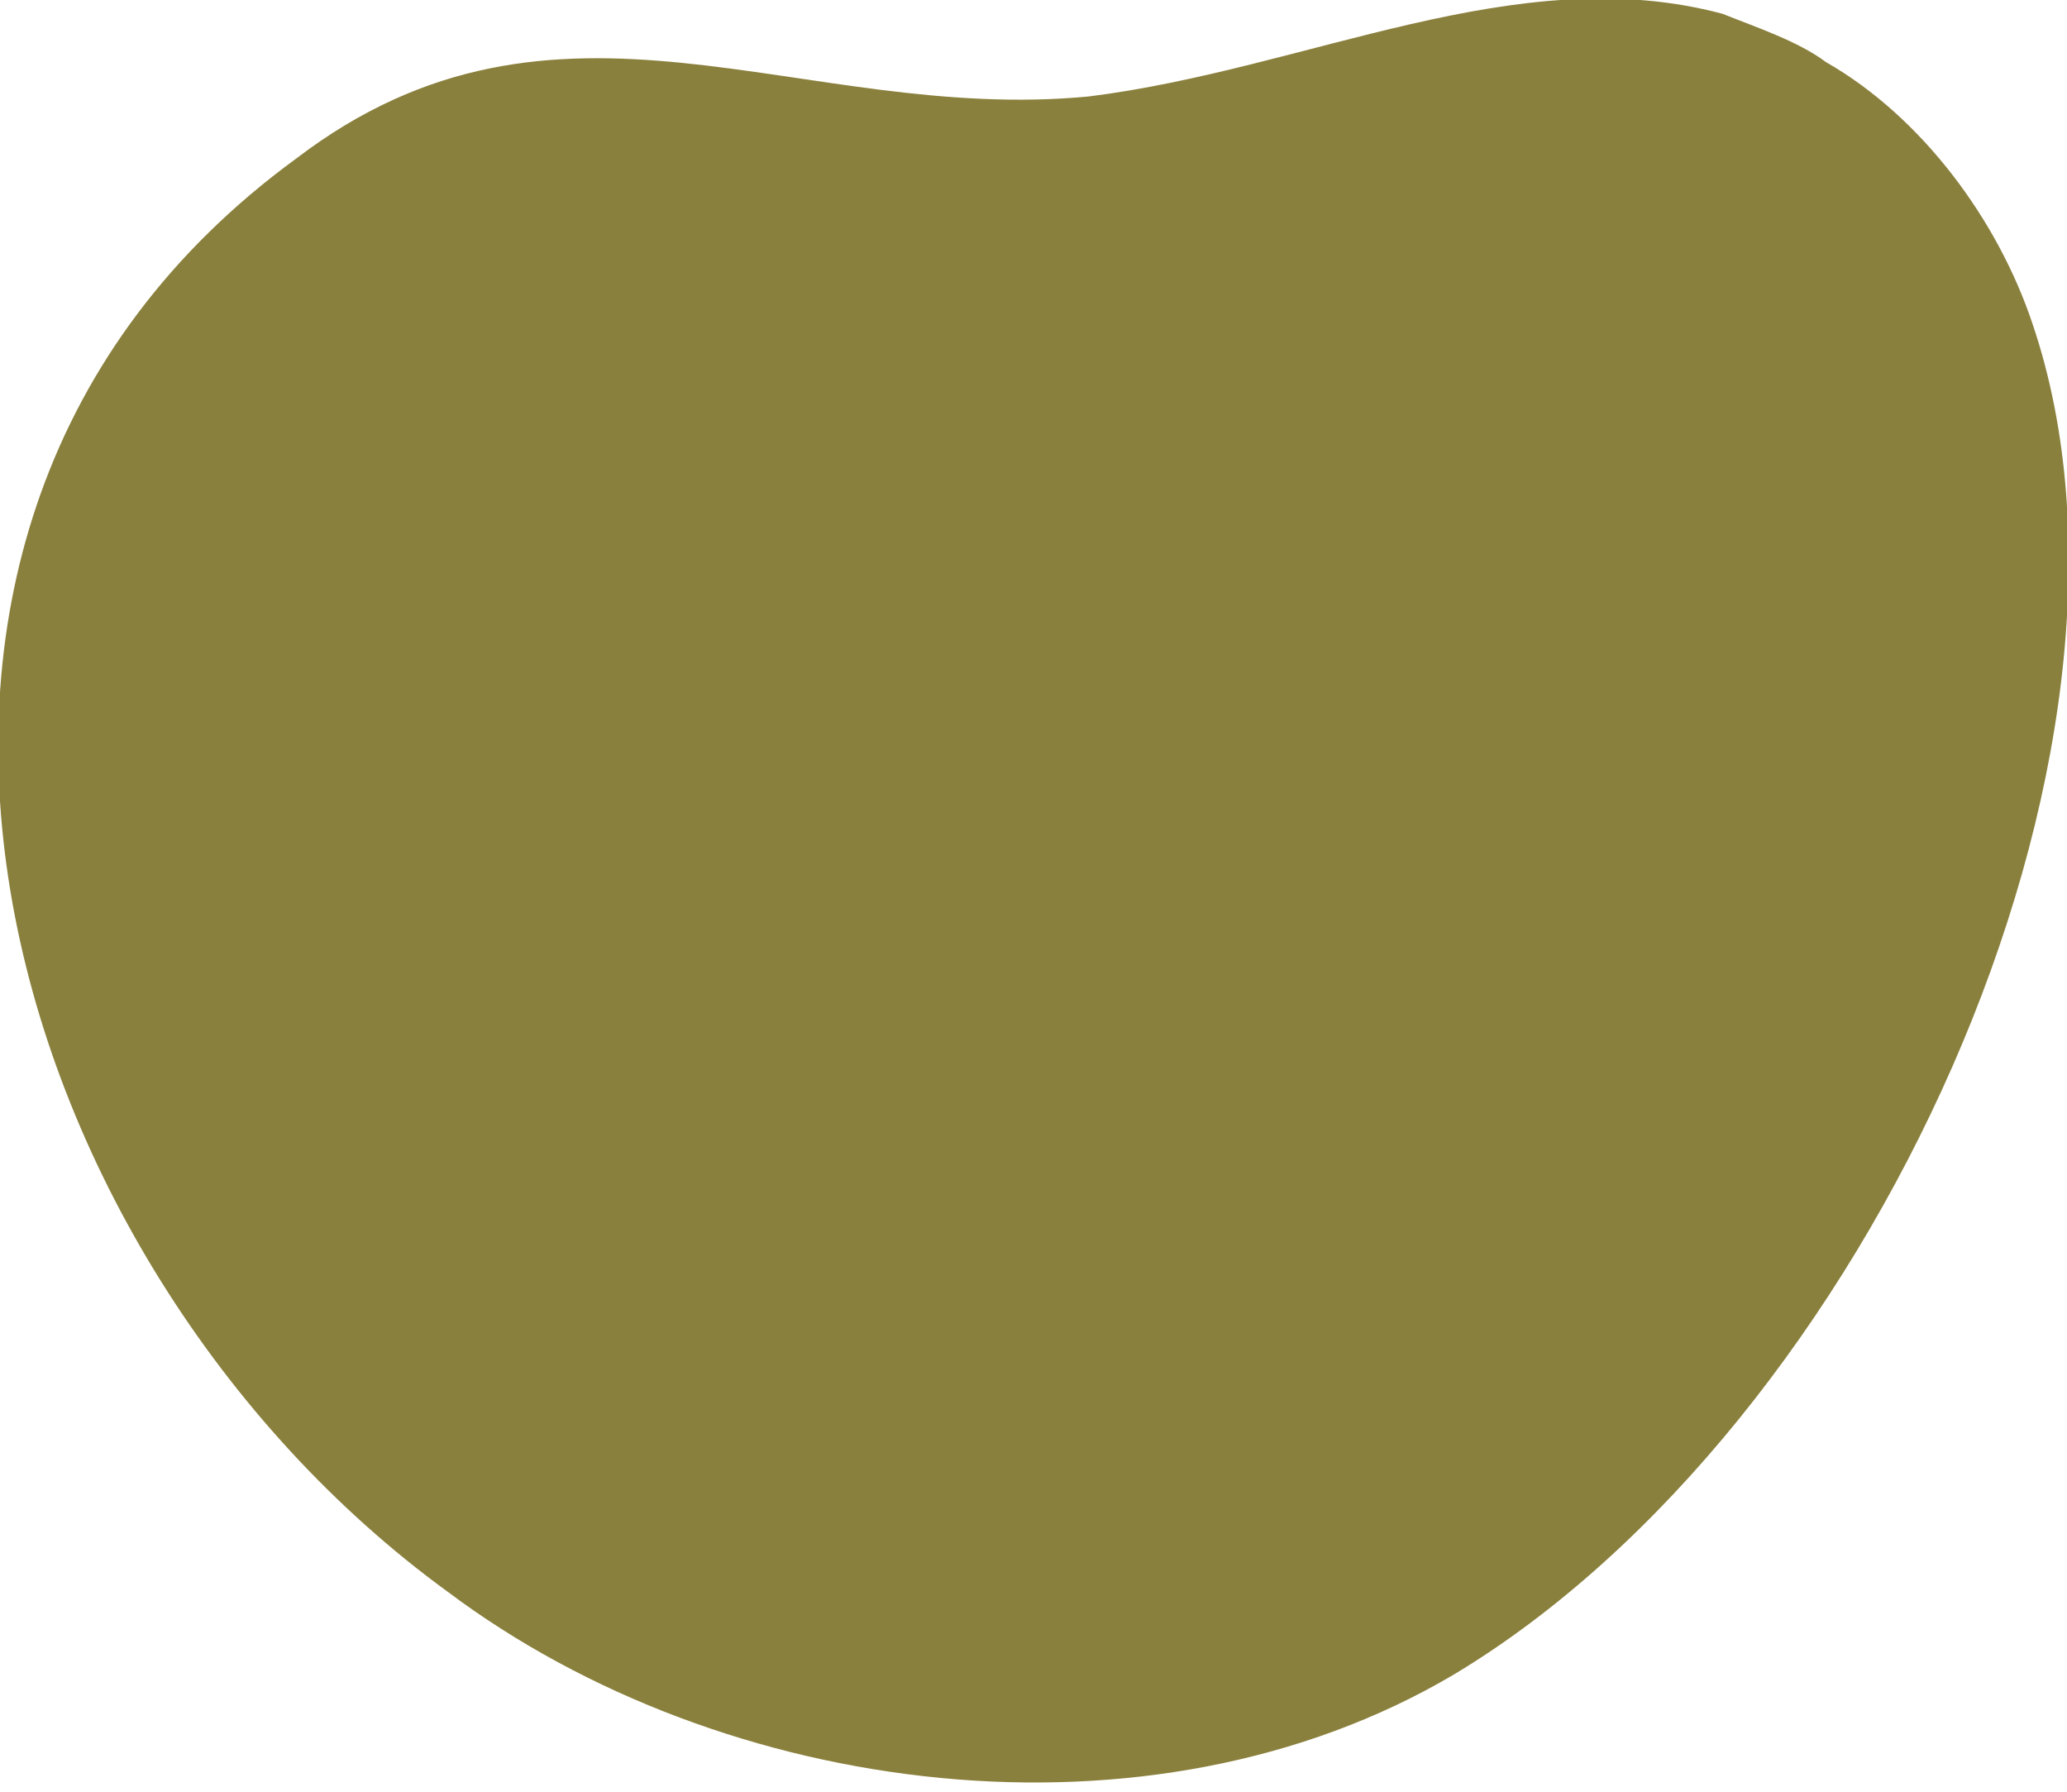 <svg width="30" height="26" fill="none" xmlns="http://www.w3.org/2000/svg"><path d="M26.5.9c-.4-.3-1-.5-1.5-.7-3-.8-6 .8-9.2 1.2-4.2.4-7.7-2-11.5.9-7.4 5.4-4.4 16 2.2 20.8 4 3 10.2 3.8 14.6 1.2 6-3.6 10.5-13.4 8.4-19.6-.5-1.5-1.6-3-3-3.8Z" fill="#8A803D"/></svg>